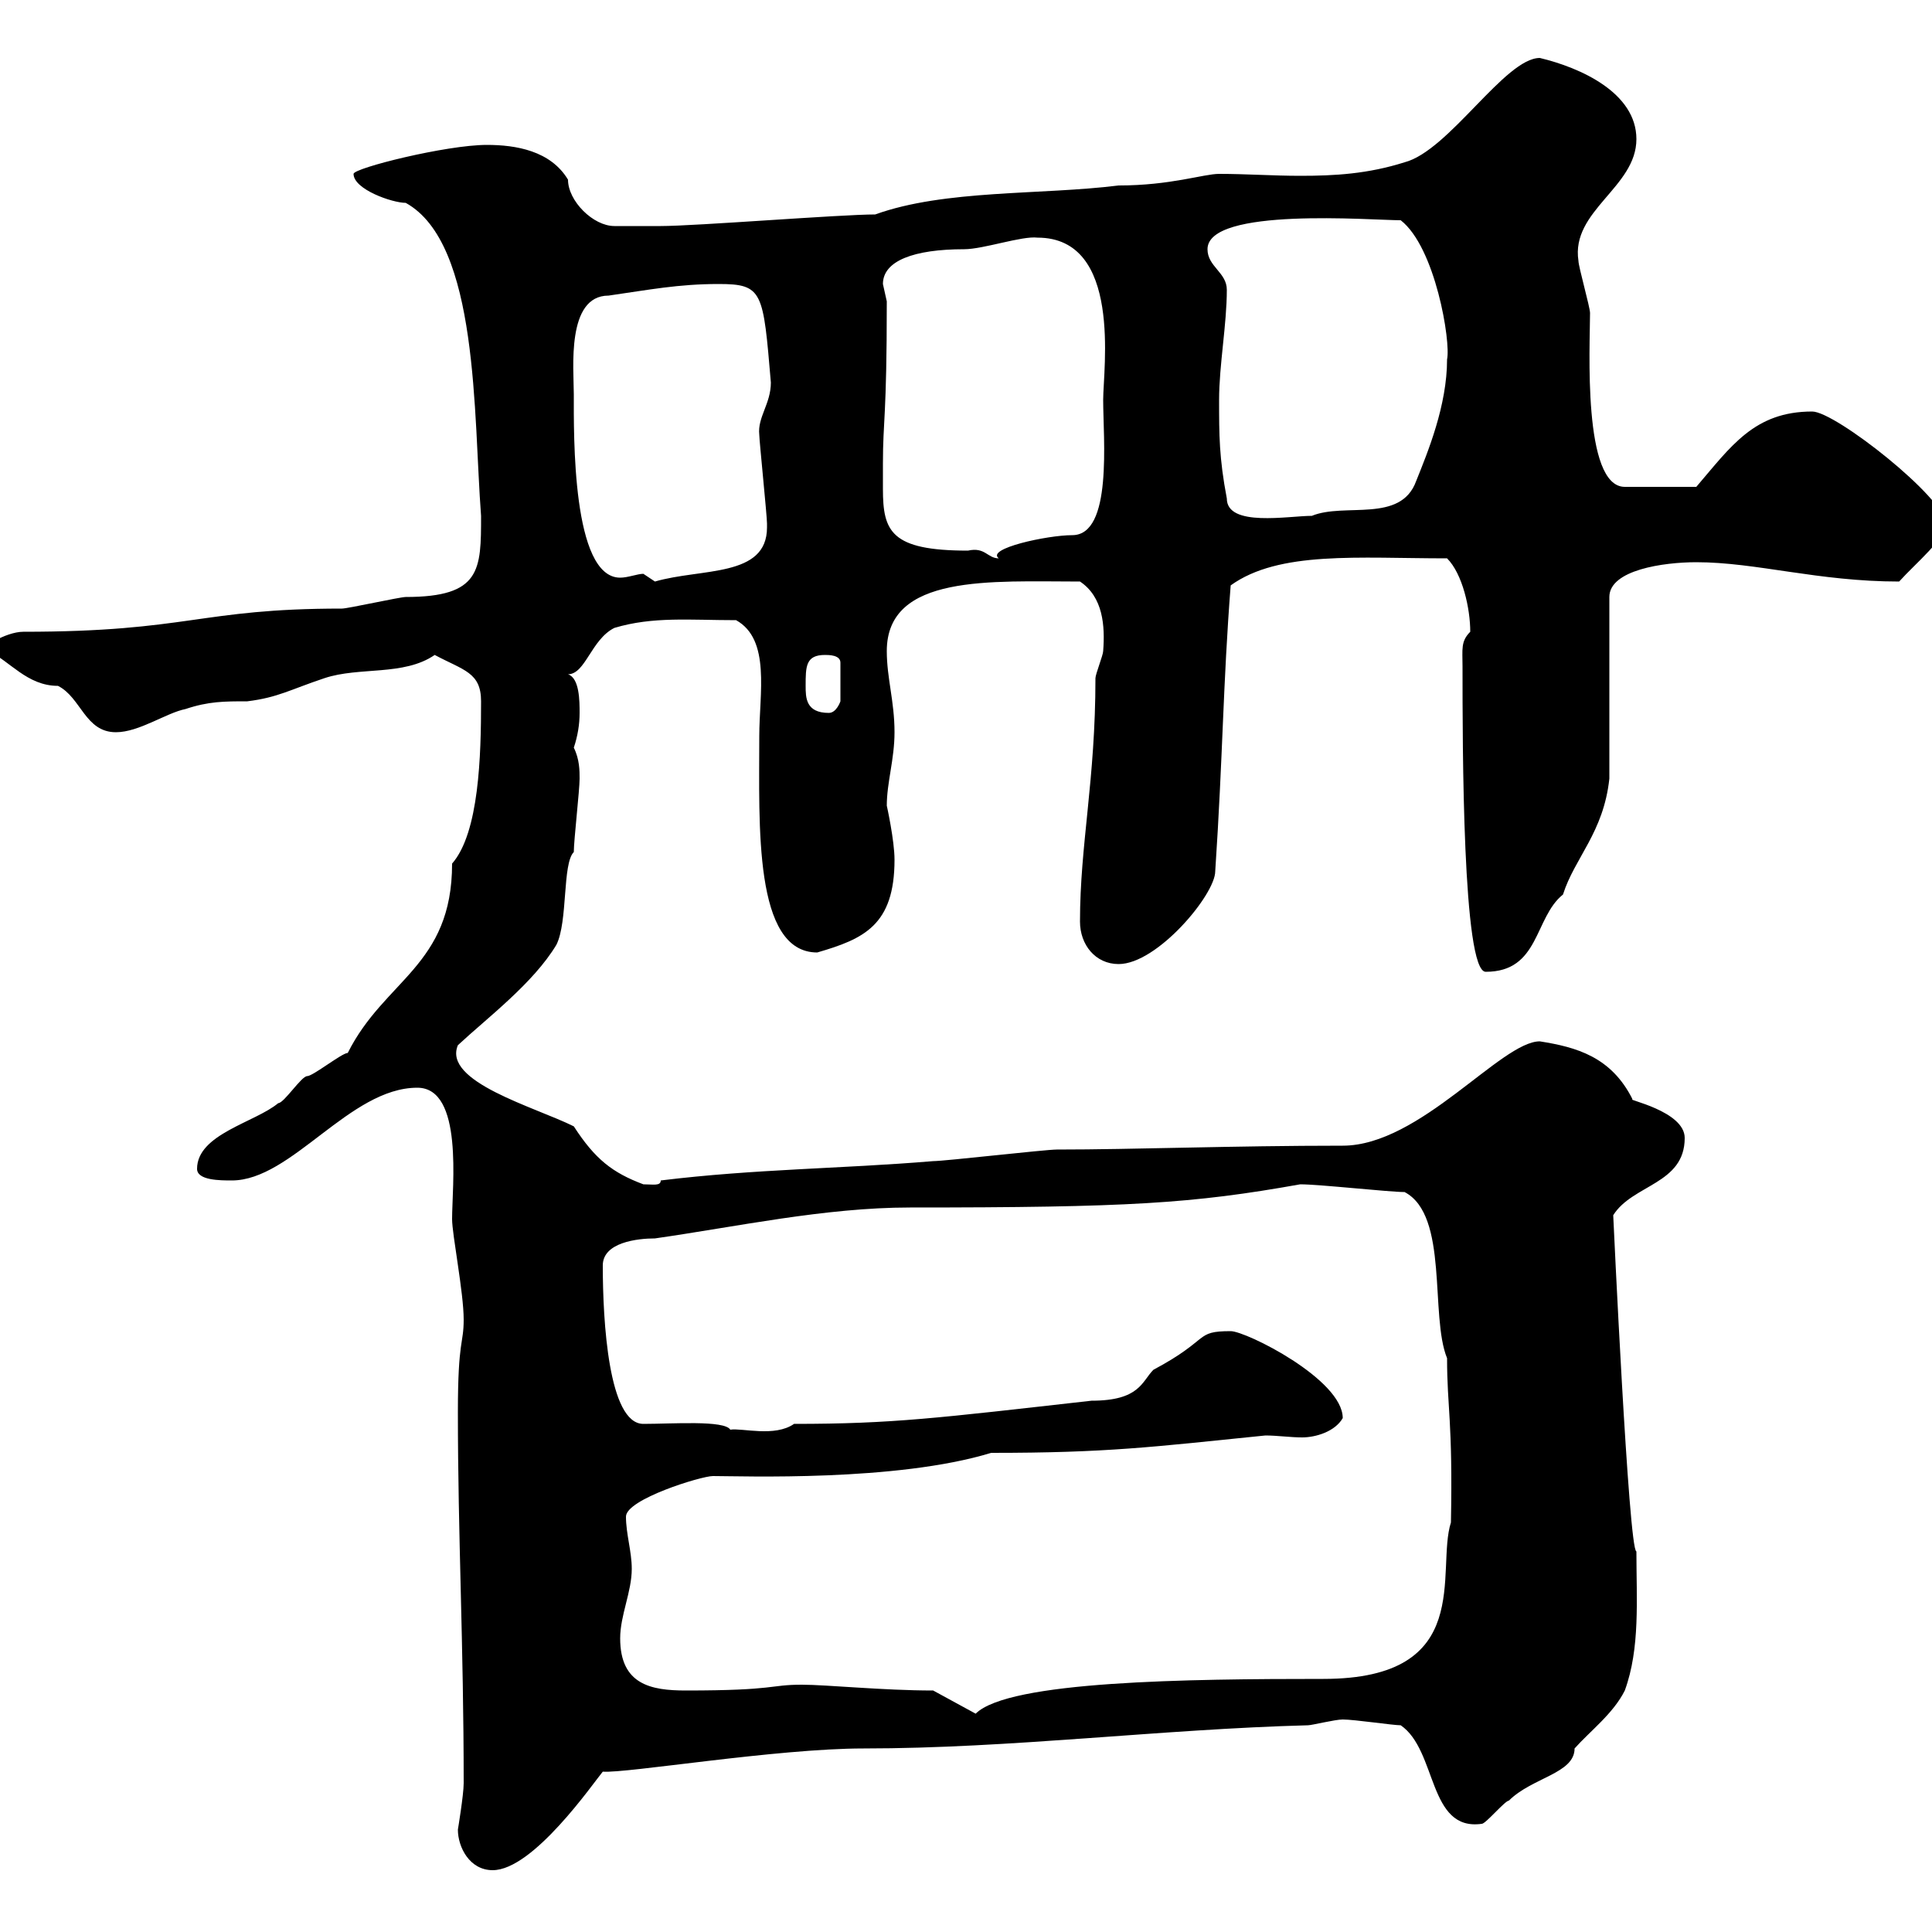 <svg xmlns="http://www.w3.org/2000/svg" xmlns:xlink="http://www.w3.org/1999/xlink" width="300" height="300"><path d="M71.10 284.10C71.10 286.80 72.90 290.40 76.50 290.40C82.80 290.40 92.10 276.90 93.60 275.10C97.20 275.40 120.60 271.50 134.10 271.50C156.90 271.50 180.30 268.50 203.10 267.90C203.70 267.90 207.30 267 208.50 267C210.30 267 216.30 267.90 217.50 267.90C223.20 271.80 221.70 284.40 230.10 283.20C230.70 283.20 233.70 279.60 234.30 279.60C237.90 276 244.50 275.40 244.50 271.50C246.90 268.80 250.50 266.10 252.30 262.50C254.70 255.90 254.10 248.40 254.10 240.90C252.90 240.90 250.50 188.70 250.50 188.70C253.50 183.90 261.60 183.90 261.60 176.70C261.60 172.50 252.30 170.70 253.50 170.70C250.20 164.10 244.80 162.60 239.10 161.70C233.10 161.70 220.50 177.90 208.50 177.90C191.40 177.90 176.10 178.50 164.10 178.50C162.30 178.50 146.70 180.30 144.90 180.30C130.50 181.50 117.30 181.50 102.60 183.30C102.60 184.20 101.40 183.90 99.90 183.90C95.10 182.10 92.40 180 89.10 174.90C83.10 171.90 68.70 168 71.10 162.30C75.60 158.10 82.80 152.70 86.40 146.70C88.20 143.10 87.30 134.10 89.10 132.30C89.10 130.50 90 122.70 90 120.90C90 119.70 90 117.90 89.10 116.10C89.70 114.30 90 112.50 90 110.70C90 108.90 90 105.30 88.20 104.70C90.90 104.70 91.80 99.30 95.40 97.50C101.40 95.70 107.10 96.30 114.30 96.30C119.70 99.30 117.90 107.70 117.90 114.30C117.90 128.10 117 147.90 126.90 147.90C134.10 145.80 138.90 143.70 138.90 133.50C138.90 130.50 137.70 125.10 137.70 125.10C137.70 121.50 138.90 117.90 138.90 113.70C138.90 108.90 137.70 105.30 137.70 101.10C137.70 89.10 153.90 90.30 167.70 90.30C171.30 92.70 171.60 97.20 171.30 101.10C171.30 101.70 170.10 104.70 170.10 105.30C170.10 121.20 167.70 131.10 167.70 143.10C167.70 146.70 170.10 149.70 173.70 149.70C179.70 149.70 188.70 138.90 188.70 135.30C189.90 117.30 189.90 106.20 191.10 90.90C198.60 85.50 210.90 86.70 224.70 86.70C227.10 89.10 228.30 94.50 228.30 98.10C226.80 99.60 227.10 100.80 227.10 103.50C227.10 115.80 227.10 150.90 230.70 150.90C239.10 150.90 238.20 142.50 242.70 138.90C244.50 133.20 249 129.30 249.90 120.90L249.90 92.70C249.90 88.50 258.30 87.30 263.40 87.30C272.70 87.30 282.30 90.30 294.90 90.30C297.60 87.30 302.10 83.70 302.10 81.30C302.10 77.40 285 63.90 281.40 63.90C272.40 63.90 268.80 69.30 263.40 75.60L252.30 75.60C245.70 75.60 246.90 53.70 246.90 48.60C246.90 47.70 245.10 41.40 245.10 40.50C243.90 32.70 254.10 29.10 254.10 21.60C254.10 14.40 245.40 10.50 239.10 9C233.70 9 225 23.40 218.10 25.20C212.40 27 207.30 27.30 201.90 27.30C197.70 27.30 193.50 27 189.30 27C186.90 27 181.80 28.80 173.70 28.80C161.70 30.30 146.70 29.40 135.90 33.30C130.50 33.30 108 35.10 102.60 35.10C100.80 35.10 97.50 35.10 95.40 35.10C92.10 35.10 88.20 31.20 88.20 27.90C85.50 23.40 80.10 22.50 75.60 22.50C69.30 22.50 54.90 26.10 54.90 27C54.90 29.40 60.90 31.50 63 31.50C74.40 37.80 73.50 64.50 74.70 80.10C74.70 88.50 74.70 92.70 63 92.70C62.10 92.70 54 94.50 53.10 94.50C30.90 94.50 29.40 98.10 3.60 98.10C0.90 98.10-3.60 100.80-1.80 101.10C1.50 102.60 4.20 106.50 9 106.50C12.60 108.30 13.20 113.70 18 113.70C21.60 113.70 25.80 110.70 28.80 110.10C32.40 108.90 34.80 108.90 38.40 108.90C43.20 108.30 45 107.10 50.40 105.30C55.80 103.50 62.70 105 67.50 101.70C72 104.10 74.70 104.40 74.70 108.90C74.70 117.30 74.40 129.30 70.20 134.10C70.20 150 59.70 152.10 54 163.50C53.10 163.50 48.60 167.10 47.70 167.10C46.80 167.10 44.10 171.30 43.20 171.30C39.60 174.30 30.60 176.10 30.60 181.50C30.60 183.30 34.20 183.30 36 183.30C45.30 183.30 54.30 168.90 64.80 168.90C72 168.90 70.20 184.20 70.20 189.30C70.20 191.70 72 200.70 72 204.90C72 208.80 71.10 207.90 71.10 219.30C71.10 238.50 72 255.30 72 276.90C72 278.70 71.10 284.10 71.10 284.10ZM144.90 262.50C137.10 262.50 128.40 261.60 124.50 261.60C119.40 261.60 120.60 262.50 106.50 262.50C101.10 262.50 96.30 261.60 96.30 254.40C96.30 250.80 98.10 247.20 98.10 243.60C98.10 240.90 97.20 238.20 97.20 235.50C97.20 232.80 108.90 229.20 110.70 229.20C115.20 229.20 139.20 230.10 153.90 225.60C171.90 225.60 178.80 224.70 196.50 222.90C198.30 222.90 200.40 223.20 202.20 223.20C204.30 223.20 207.30 222.30 208.50 220.20C208.50 214.20 193.50 206.70 191.10 206.70C185.40 206.70 188.10 207.90 179.10 212.70C177.30 214.50 177 217.50 169.50 217.50C145.50 220.20 138.60 221.10 123.30 221.10C120.30 223.20 115.20 221.70 113.40 222C112.50 220.50 104.40 221.10 99.90 221.10C94.50 221.10 93.60 205.20 93.60 196.50C93.60 192.90 99 192.30 101.70 192.30C114.30 190.50 128.10 187.50 141.30 187.50C175.20 187.50 185.10 186.90 201.90 183.90C204.90 183.90 215.70 185.10 218.10 185.10C225 188.70 222 204.30 224.70 210.90C224.70 218.70 225.60 220.50 225.30 236.40C222.90 243.90 229.20 260.70 205.50 260.70C184.50 260.70 156.60 261 151.50 266.10ZM125.10 106.50C125.10 103.50 125.10 101.70 128.10 101.70C128.70 101.70 130.50 101.70 130.50 102.90L130.50 108.90C130.50 108.90 129.90 110.70 128.70 110.70C125.10 110.70 125.10 108.30 125.10 106.50ZM89.10 61.20C89.10 57.30 87.90 45.90 94.50 45.90C100.80 45 105.30 44.10 111.60 44.10C118.50 44.10 118.50 45.30 119.70 59.40C119.70 62.70 117.60 64.80 117.90 67.50C117.90 68.40 119.10 80.10 119.10 81.30C119.10 81.30 119.10 81.30 119.10 81.90C119.10 89.70 108.90 88.20 101.70 90.30C101.70 90.30 99.90 89.10 99.90 89.10C99 89.10 97.50 89.70 96.30 89.70C88.80 89.70 89.10 67.50 89.10 61.20ZM137.10 72C137.10 65.10 137.70 65.10 137.70 46.80C137.70 46.80 137.10 44.10 137.10 44.10C137.10 40.50 141.90 38.70 149.70 38.70C152.70 38.70 158.70 36.60 161.10 36.90C174.30 36.90 171.30 57.30 171.30 62.10C171.30 68.10 172.80 83.10 166.50 83.10C162.60 83.10 153 85.20 155.10 86.70C153.30 86.70 153 84.90 150.30 85.50C138.30 85.50 137.10 82.50 137.10 75.90C137.10 74.40 137.10 72.90 137.10 72ZM189.30 62.10C189.30 56.70 190.50 50.40 190.50 45C190.50 42.30 187.50 41.40 187.50 38.70C187.50 32.10 213 34.20 217.50 34.20C222.90 38.40 225.30 53.10 224.70 55.80C224.70 63 221.70 70.20 219.90 74.70C217.50 81.30 208.80 78 203.70 80.10C200.10 80.10 190.50 81.90 190.50 77.40C189.30 71.10 189.30 67.50 189.30 62.10Z"/></svg>